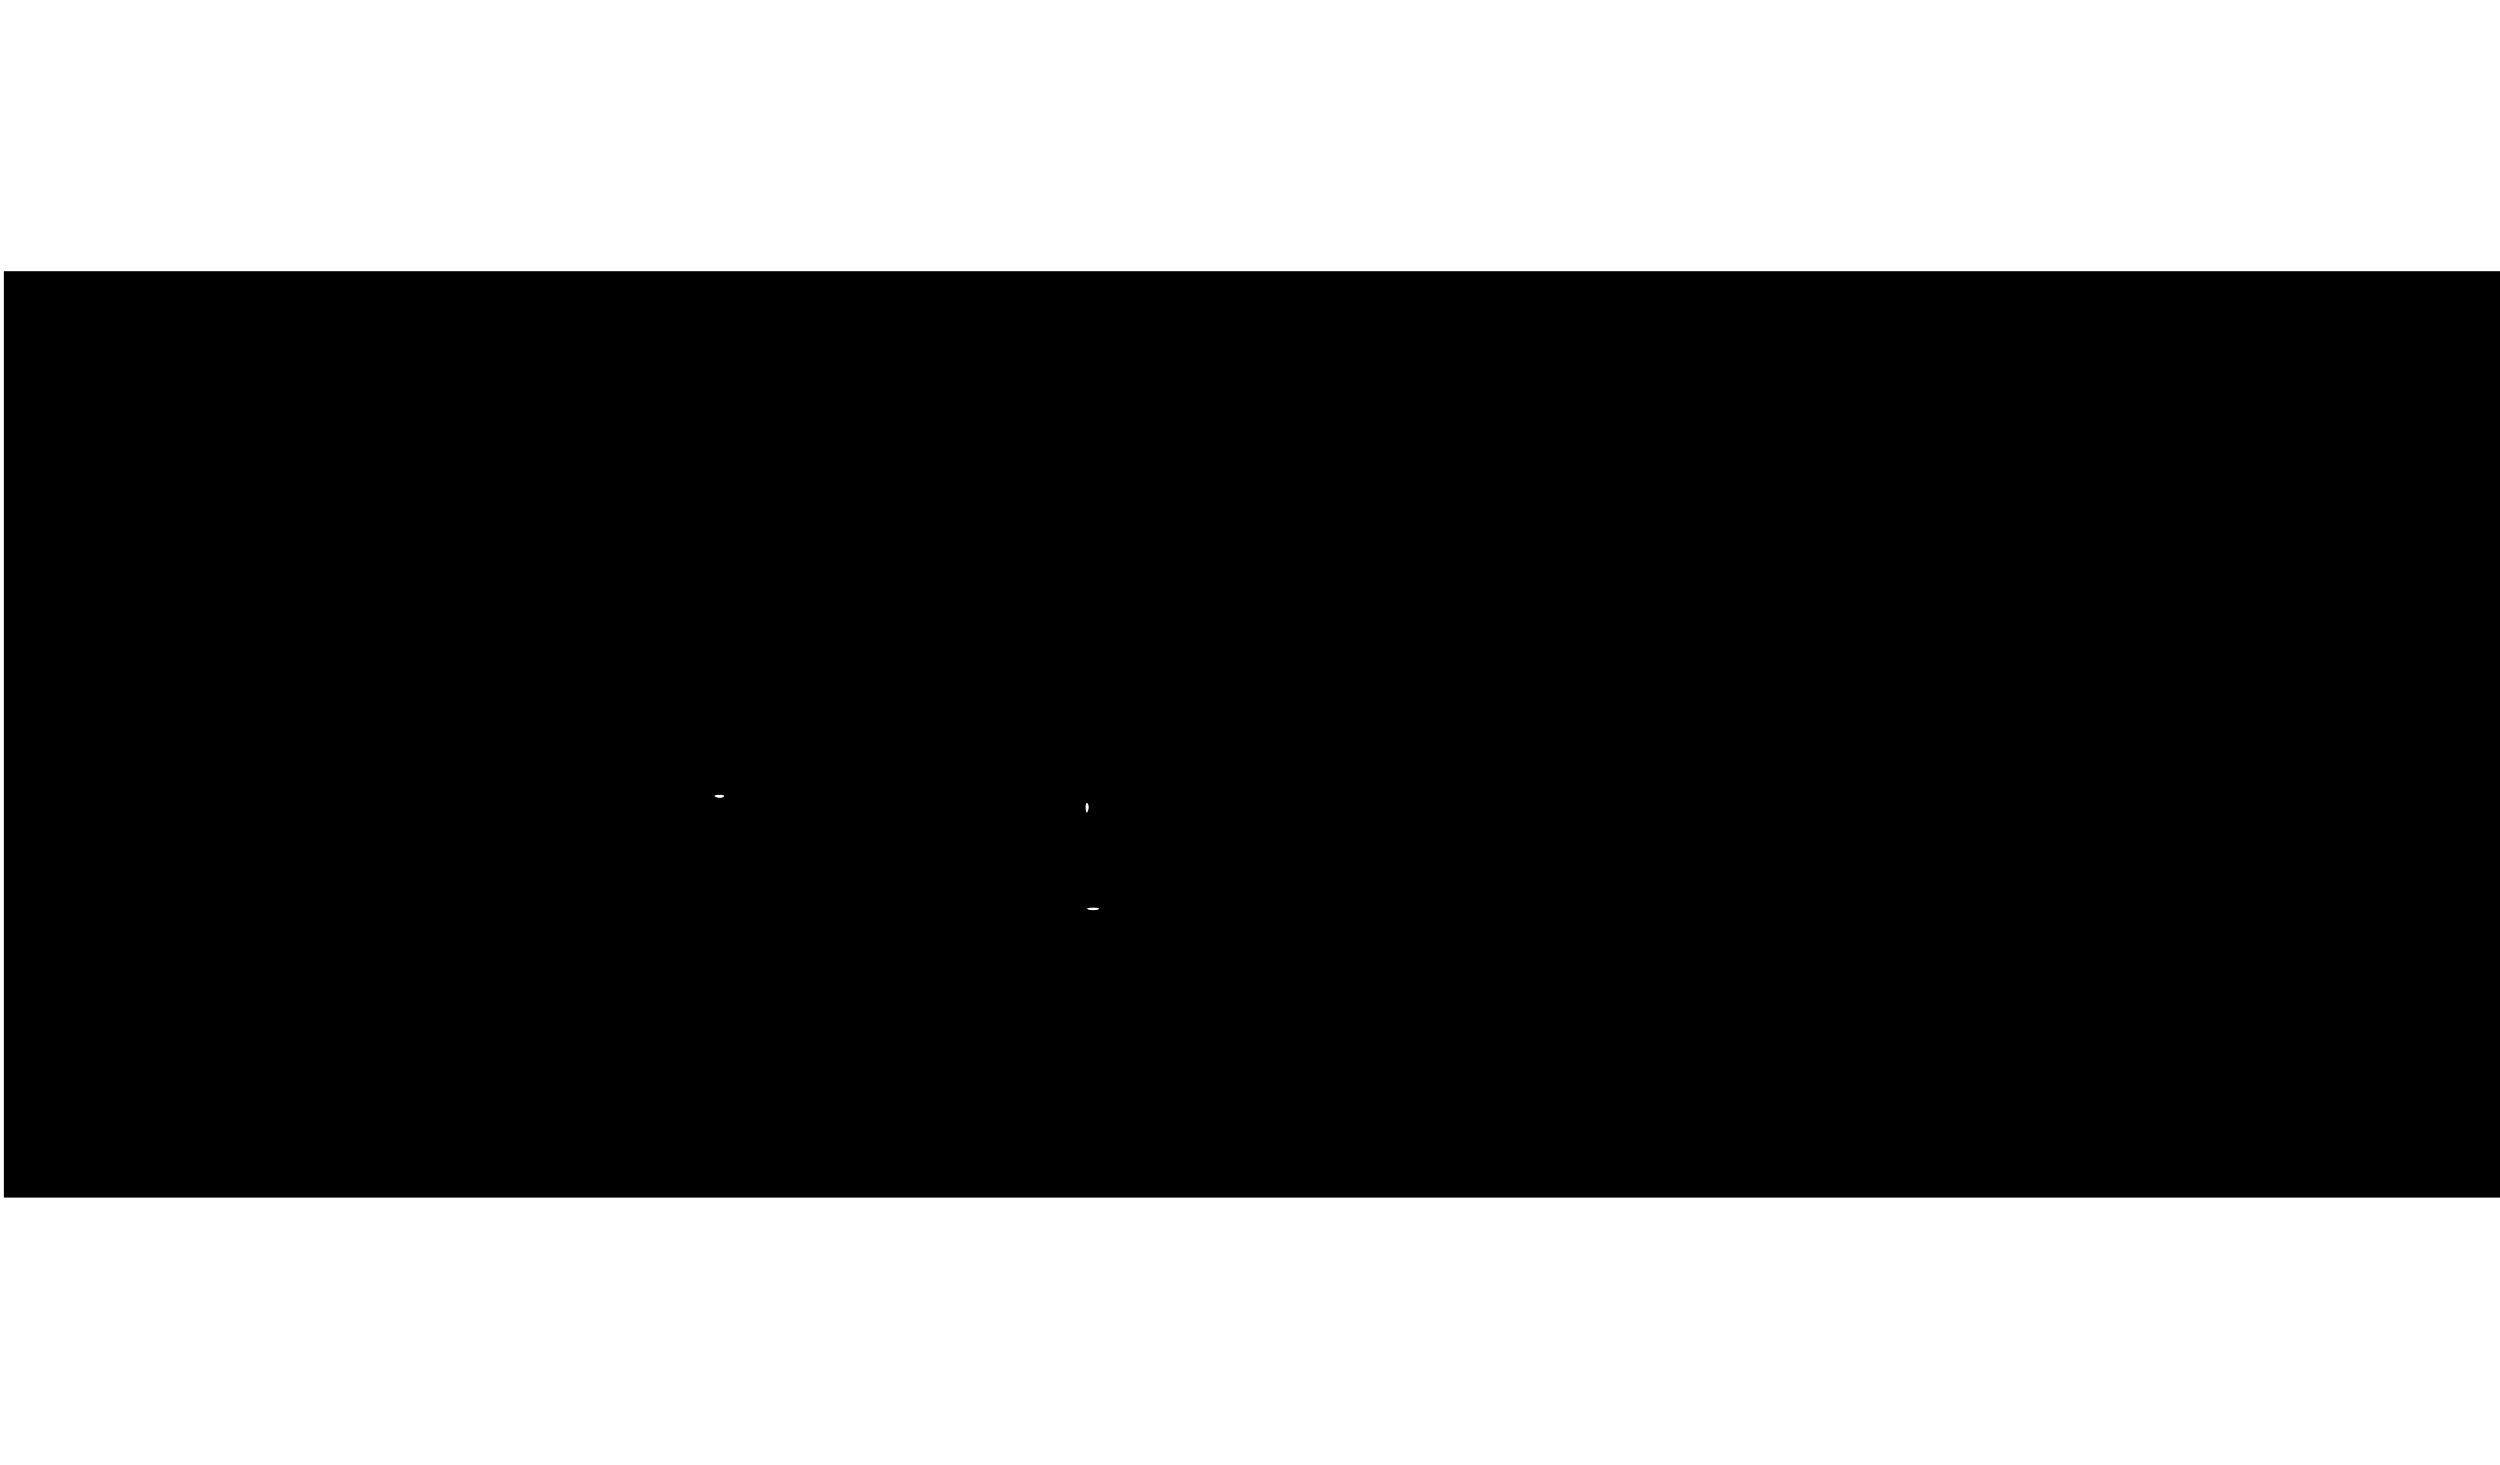 <?xml version="1.0" encoding="UTF-8" standalone="yes"?>
<svg version="1.0" xmlns="http://www.w3.org/2000/svg" width="100%" height="100mm" viewBox="0 0 645 240" preserveAspectRatio="xMidYMid meet">
  <g transform="translate(0,240) scale(0.1,-0.1)" fill="#000000" stroke="none">
    <path d="M10 1195 l0 -1195 3220 0 3220 0 0 1195 0 1195 -3220 0 -3220 0 0
-1195z m1857 -161 c-3 -3 -12 -4 -19 -1 -8 3 -5 6 6 6 11 1 17 -2 13 -5z m940
-36 c-3 -8 -6 -5 -6 6 -1 11 2 17 5 13 3 -3 4 -12 1 -19z m26 -255 c-7 -2 -19
-2 -25 0 -7 3 -2 5 12 5 14 0 19 -2 13 -5z"/>
  </g>
</svg>